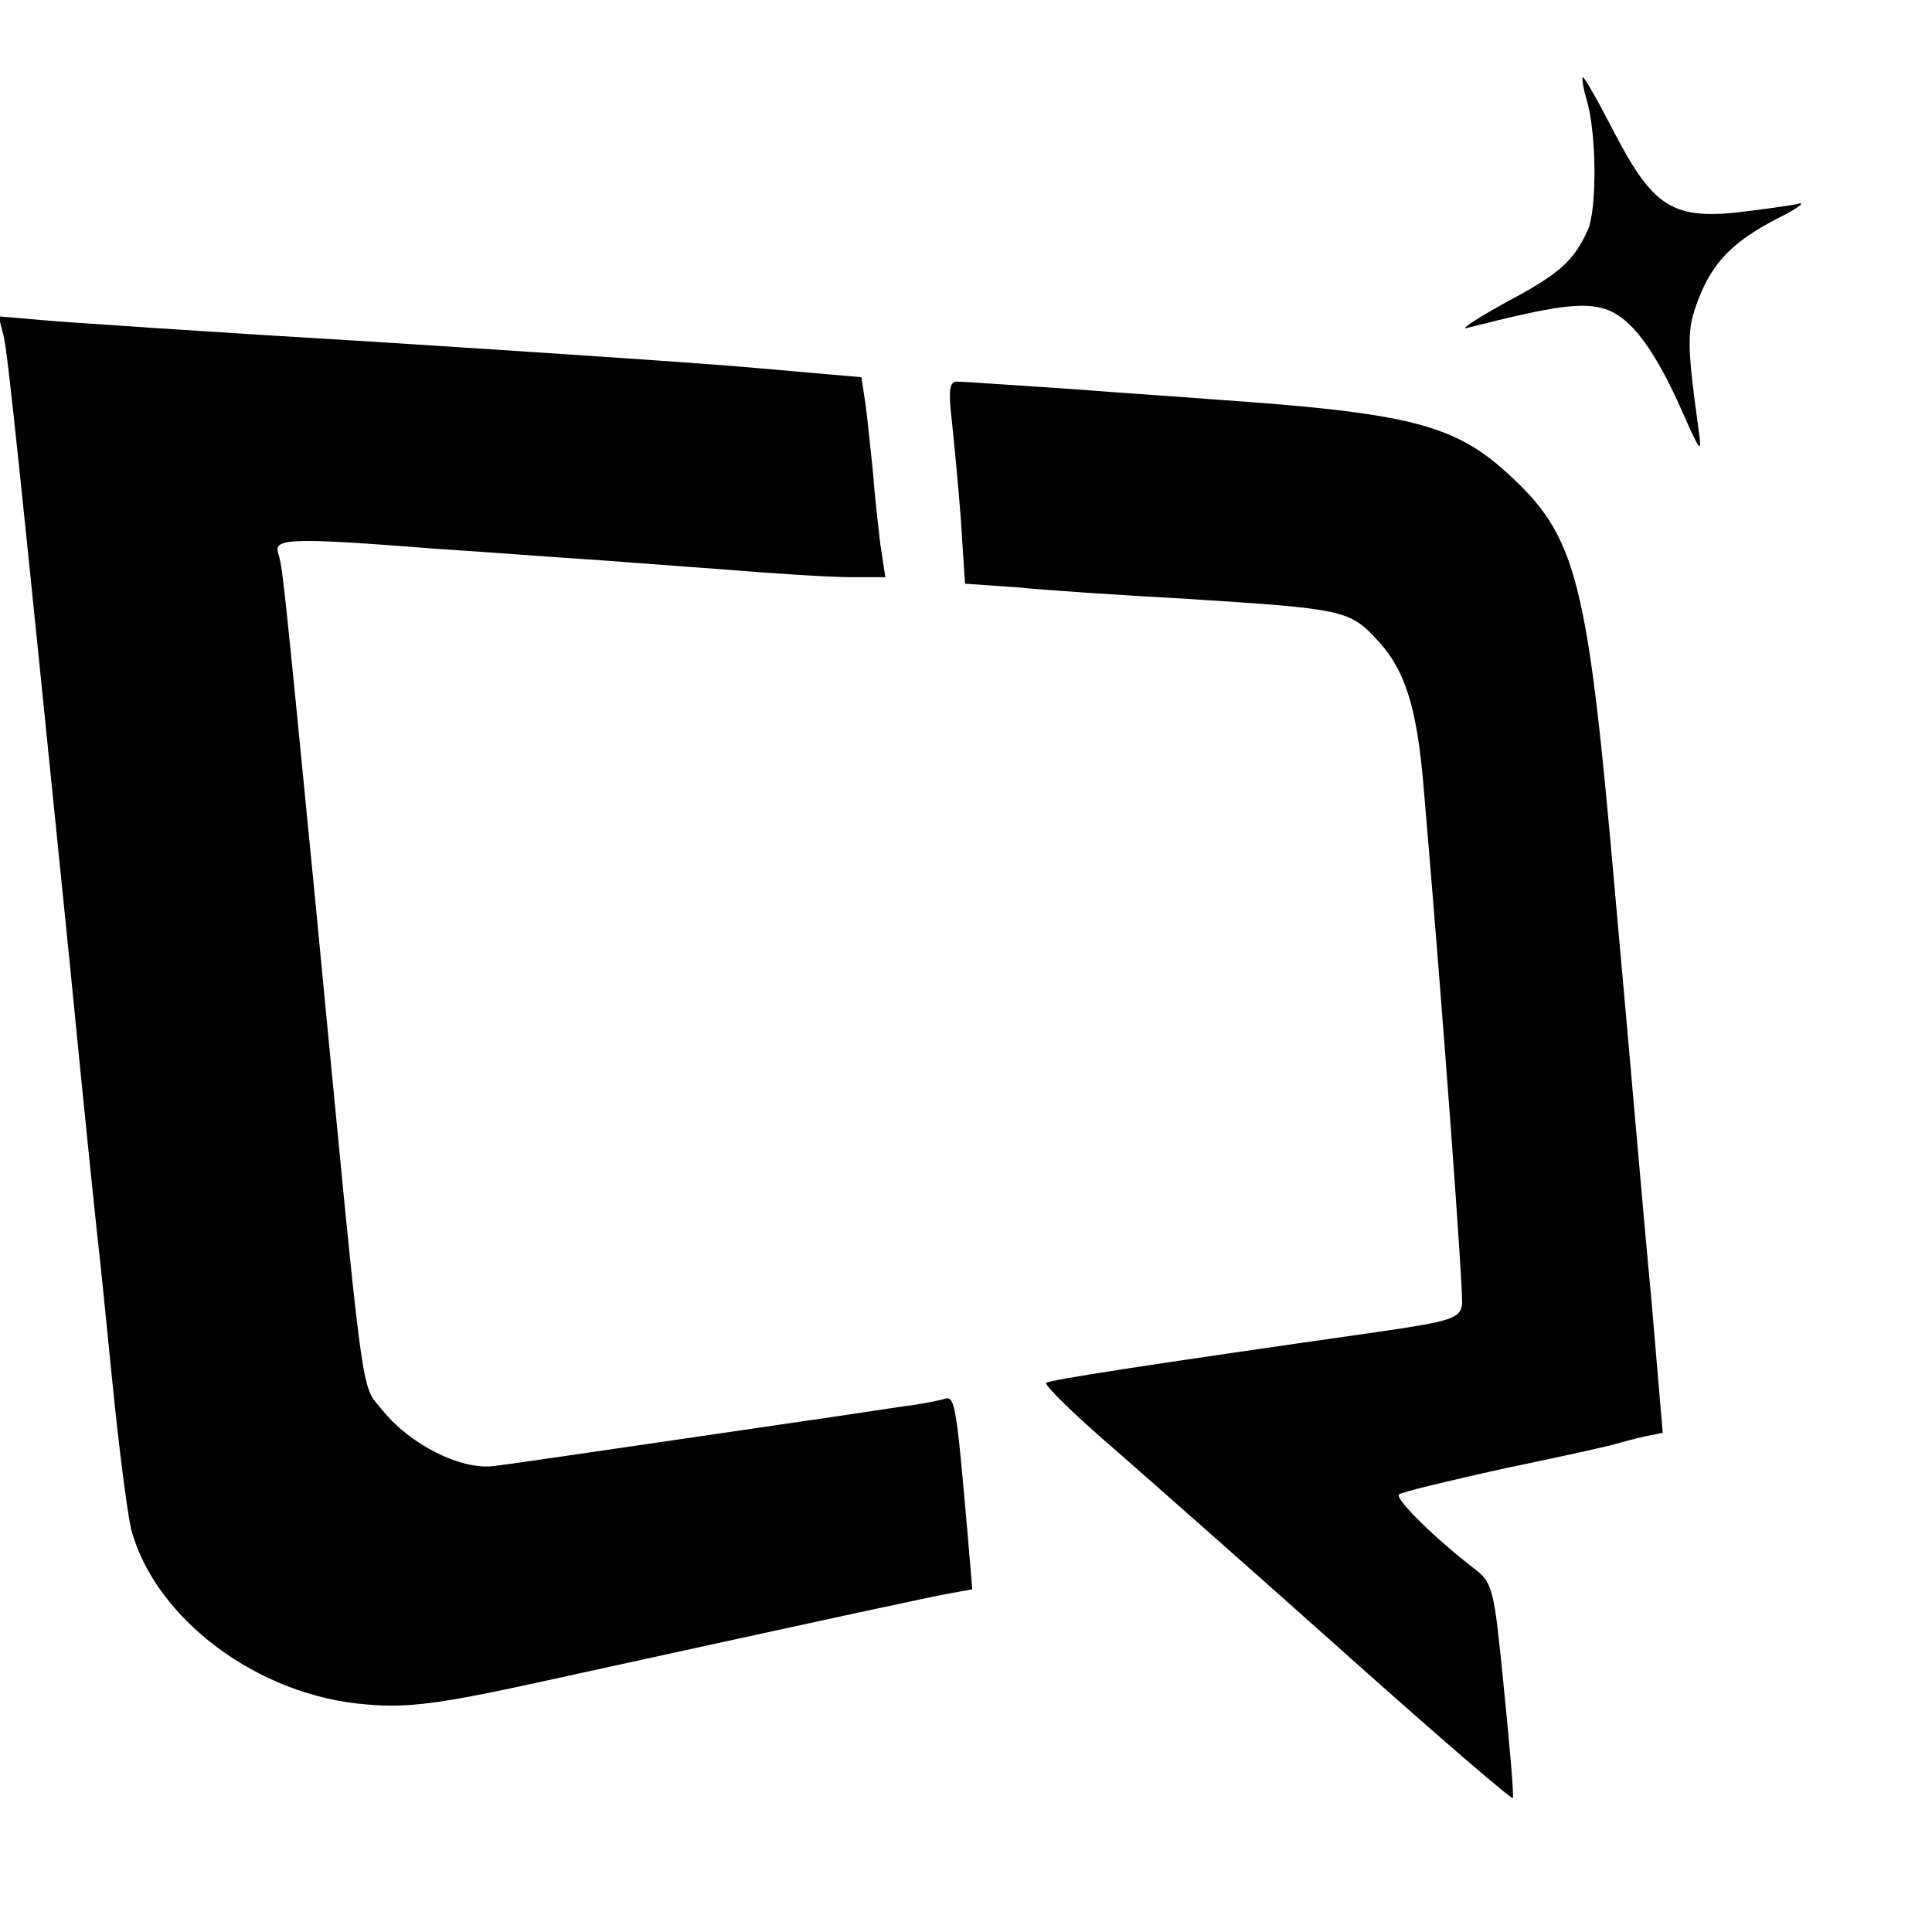 <?xml version="1.0" standalone="no"?>
<!DOCTYPE svg PUBLIC "-//W3C//DTD SVG 20010904//EN"
 "http://www.w3.org/TR/2001/REC-SVG-20010904/DTD/svg10.dtd">
<svg version="1.0" xmlns="http://www.w3.org/2000/svg"
 width="16pt" height="16pt" viewBox="0 0 16 16"
 preserveAspectRatio="xMidYMid meet">
<g transform="translate(0,16) scale(0.006,-0.006)"
fill="#000000" stroke="none">
<path d="M2190 2529 c14 -47 14 -150 2 -179 -20 -44 -39 -61 -114 -101 -40
-22 -64 -38 -53 -35 121 31 160 36 191 26 36 -12 69 -57 108 -146 22 -50 25
-54 21 -24 -17 123 -17 141 -1 183 20 52 48 81 113 114 26 13 37 22 23 18 -14
-3 -53 -8 -86 -12 -86 -8 -113 10 -165 109 -22 43 -42 78 -44 78 -2 0 0 -14 5
-31z"/>
<path d="M5 2203 c6 -26 21 -171 91 -863 19 -195 37 -368 39 -385 2 -16 11
-104 20 -195 9 -91 21 -183 26 -204 33 -124 176 -231 326 -242 55 -5 101 1
238 31 457 100 532 116 564 122 l33 6 -6 71 c-17 196 -18 197 -35 191 -9 -2
-32 -7 -51 -9 -19 -3 -147 -22 -285 -42 -137 -20 -266 -39 -285 -41 -45 -5
-114 30 -152 77 -31 39 -24 -12 -92 695 -46 471 -46 467 -52 488 -7 21 17 22
221 6 77 -5 167 -12 200 -14 33 -2 119 -9 190 -14 72 -6 152 -11 179 -11 l48
0 -7 46 c-3 26 -8 69 -10 98 -3 28 -7 69 -10 92 l-6 40 -137 12 c-75 7 -317
23 -537 37 -220 13 -426 27 -459 30 l-58 5 7 -27z"/>
<path d="M1313 2093 c3 -27 9 -89 13 -140 l6 -92 72 -5 c39 -4 145 -11 236
-16 218 -14 223 -15 264 -60 36 -40 52 -92 61 -200 27 -315 55 -697 53 -714
-3 -19 -14 -23 -118 -38 -323 -46 -451 -66 -456 -70 -3 -3 41 -46 97 -94 56
-49 201 -177 323 -286 121 -108 222 -195 224 -193 2 1 -4 69 -12 149 -14 142
-15 148 -43 169 -53 41 -108 95 -102 101 3 3 69 19 146 36 77 16 146 31 154
34 8 2 25 7 39 10 l25 5 -16 188 c-10 103 -31 350 -49 548 -39 447 -53 501
-151 590 -73 66 -138 82 -399 100 -36 3 -128 9 -205 15 -77 5 -146 10 -154 10
-10 0 -12 -11 -8 -47z"/>
</g>
</svg>
